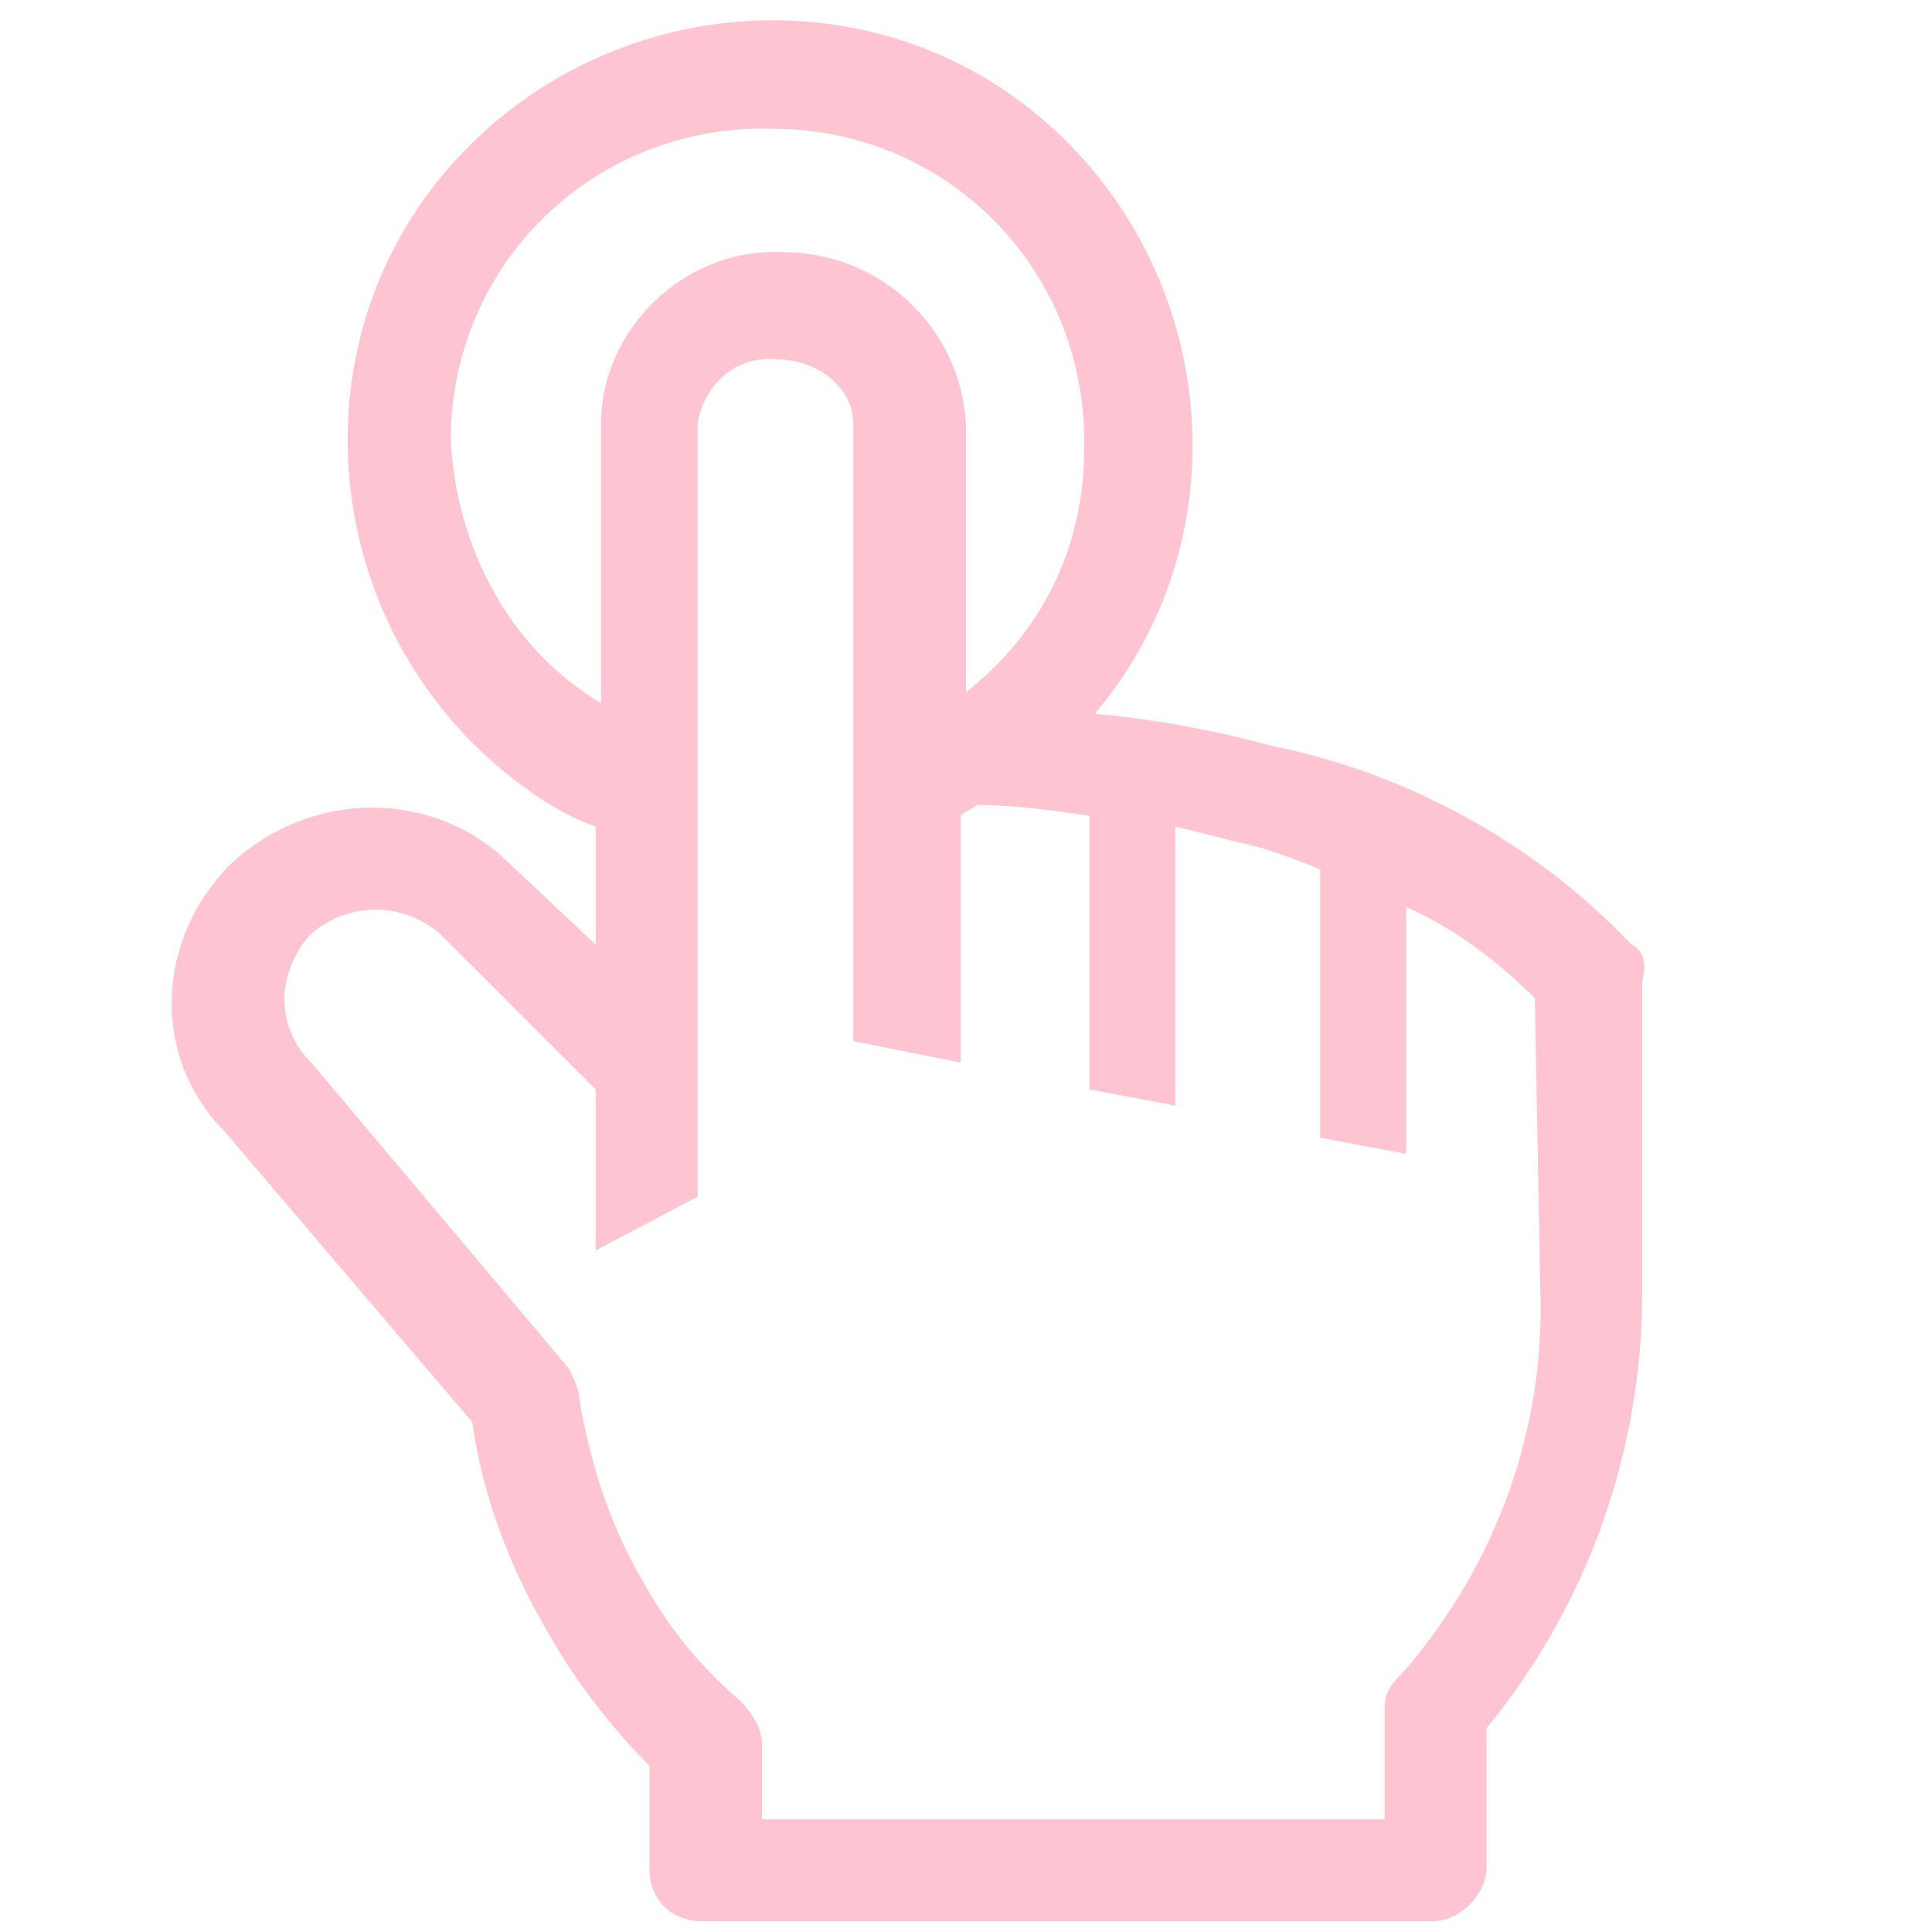<?xml version="1.0" encoding="UTF-8"?> <svg xmlns="http://www.w3.org/2000/svg" width="237" height="237" viewBox="0 0 237 237" fill="none"> <path d="M200.133 115.867C188.283 103.358 172.483 94.8 156.025 91.508C148.783 89.533 141.542 88.217 134.3 87.558C152.733 65.833 149.442 32.917 127.717 14.483C105.992 -3.95 73.075 -0.658 54.642 21.067C36.208 42.792 39.5 75.708 61.225 94.142C65.175 97.433 69.125 100.067 73.075 101.383V115.867L62.542 105.992C53.325 96.775 38.183 96.775 28.308 105.992C19.092 115.208 18.433 129.692 27.65 138.908L57.933 174.458C59.25 183.675 62.542 192.233 67.15 200.133C70.442 206.058 75.05 211.983 79.658 216.592V229.1C79.658 233.05 82.292 235.683 86.242 235.683H175.775C179.067 235.683 182.358 232.392 182.358 229.1V211.983C194.867 196.842 201.45 177.75 201.45 158.658V120.475C202.108 117.842 201.45 116.525 200.133 115.867ZM55.3 53.983C55.3 32.258 73.075 15.142 94.8 15.8C116.525 15.8 133.642 33.575 132.983 55.3C132.983 67.15 127.717 77.683 118.5 84.925V52.008C117.842 40.158 107.967 30.942 96.117 30.942C84.267 30.283 73.733 40.158 73.733 52.008V86.242C62.542 79.658 55.958 67.15 55.3 53.983ZM188.942 158C189.6 175.117 183.675 191.575 172.483 204.742C171.167 206.058 169.85 207.375 169.85 209.35V223.175H93.483V213.958C93.483 211.983 92.167 210.008 90.85 208.692C86.242 204.742 82.292 200.133 79 194.208C75.05 187.625 72.417 179.725 71.1 171.825C71.1 170.508 70.442 169.192 69.783 167.875L38.183 130.35C36.208 128.375 34.892 125.742 34.892 122.45C34.892 119.817 36.208 116.525 38.183 114.55C42.792 110.6 49.375 110.6 53.983 114.55L73.075 133.642V153.392L85.583 146.808V52.008C86.242 47.4 90.192 43.45 95.458 44.108C100.067 44.108 104.675 47.4 104.675 52.008V127.717L117.842 130.35V100.067C118.5 99.408 119.158 99.408 119.817 98.75C124.425 98.75 129.033 99.408 133.642 100.067V133.642L144.175 135.617V101.383L152.075 103.358C155.367 104.017 158.658 105.333 161.95 106.65V139.567L172.483 141.542V111.258C178.408 113.892 183.675 117.842 188.283 122.45L188.942 158Z" fill="#FFC4D2"></path> </svg> 